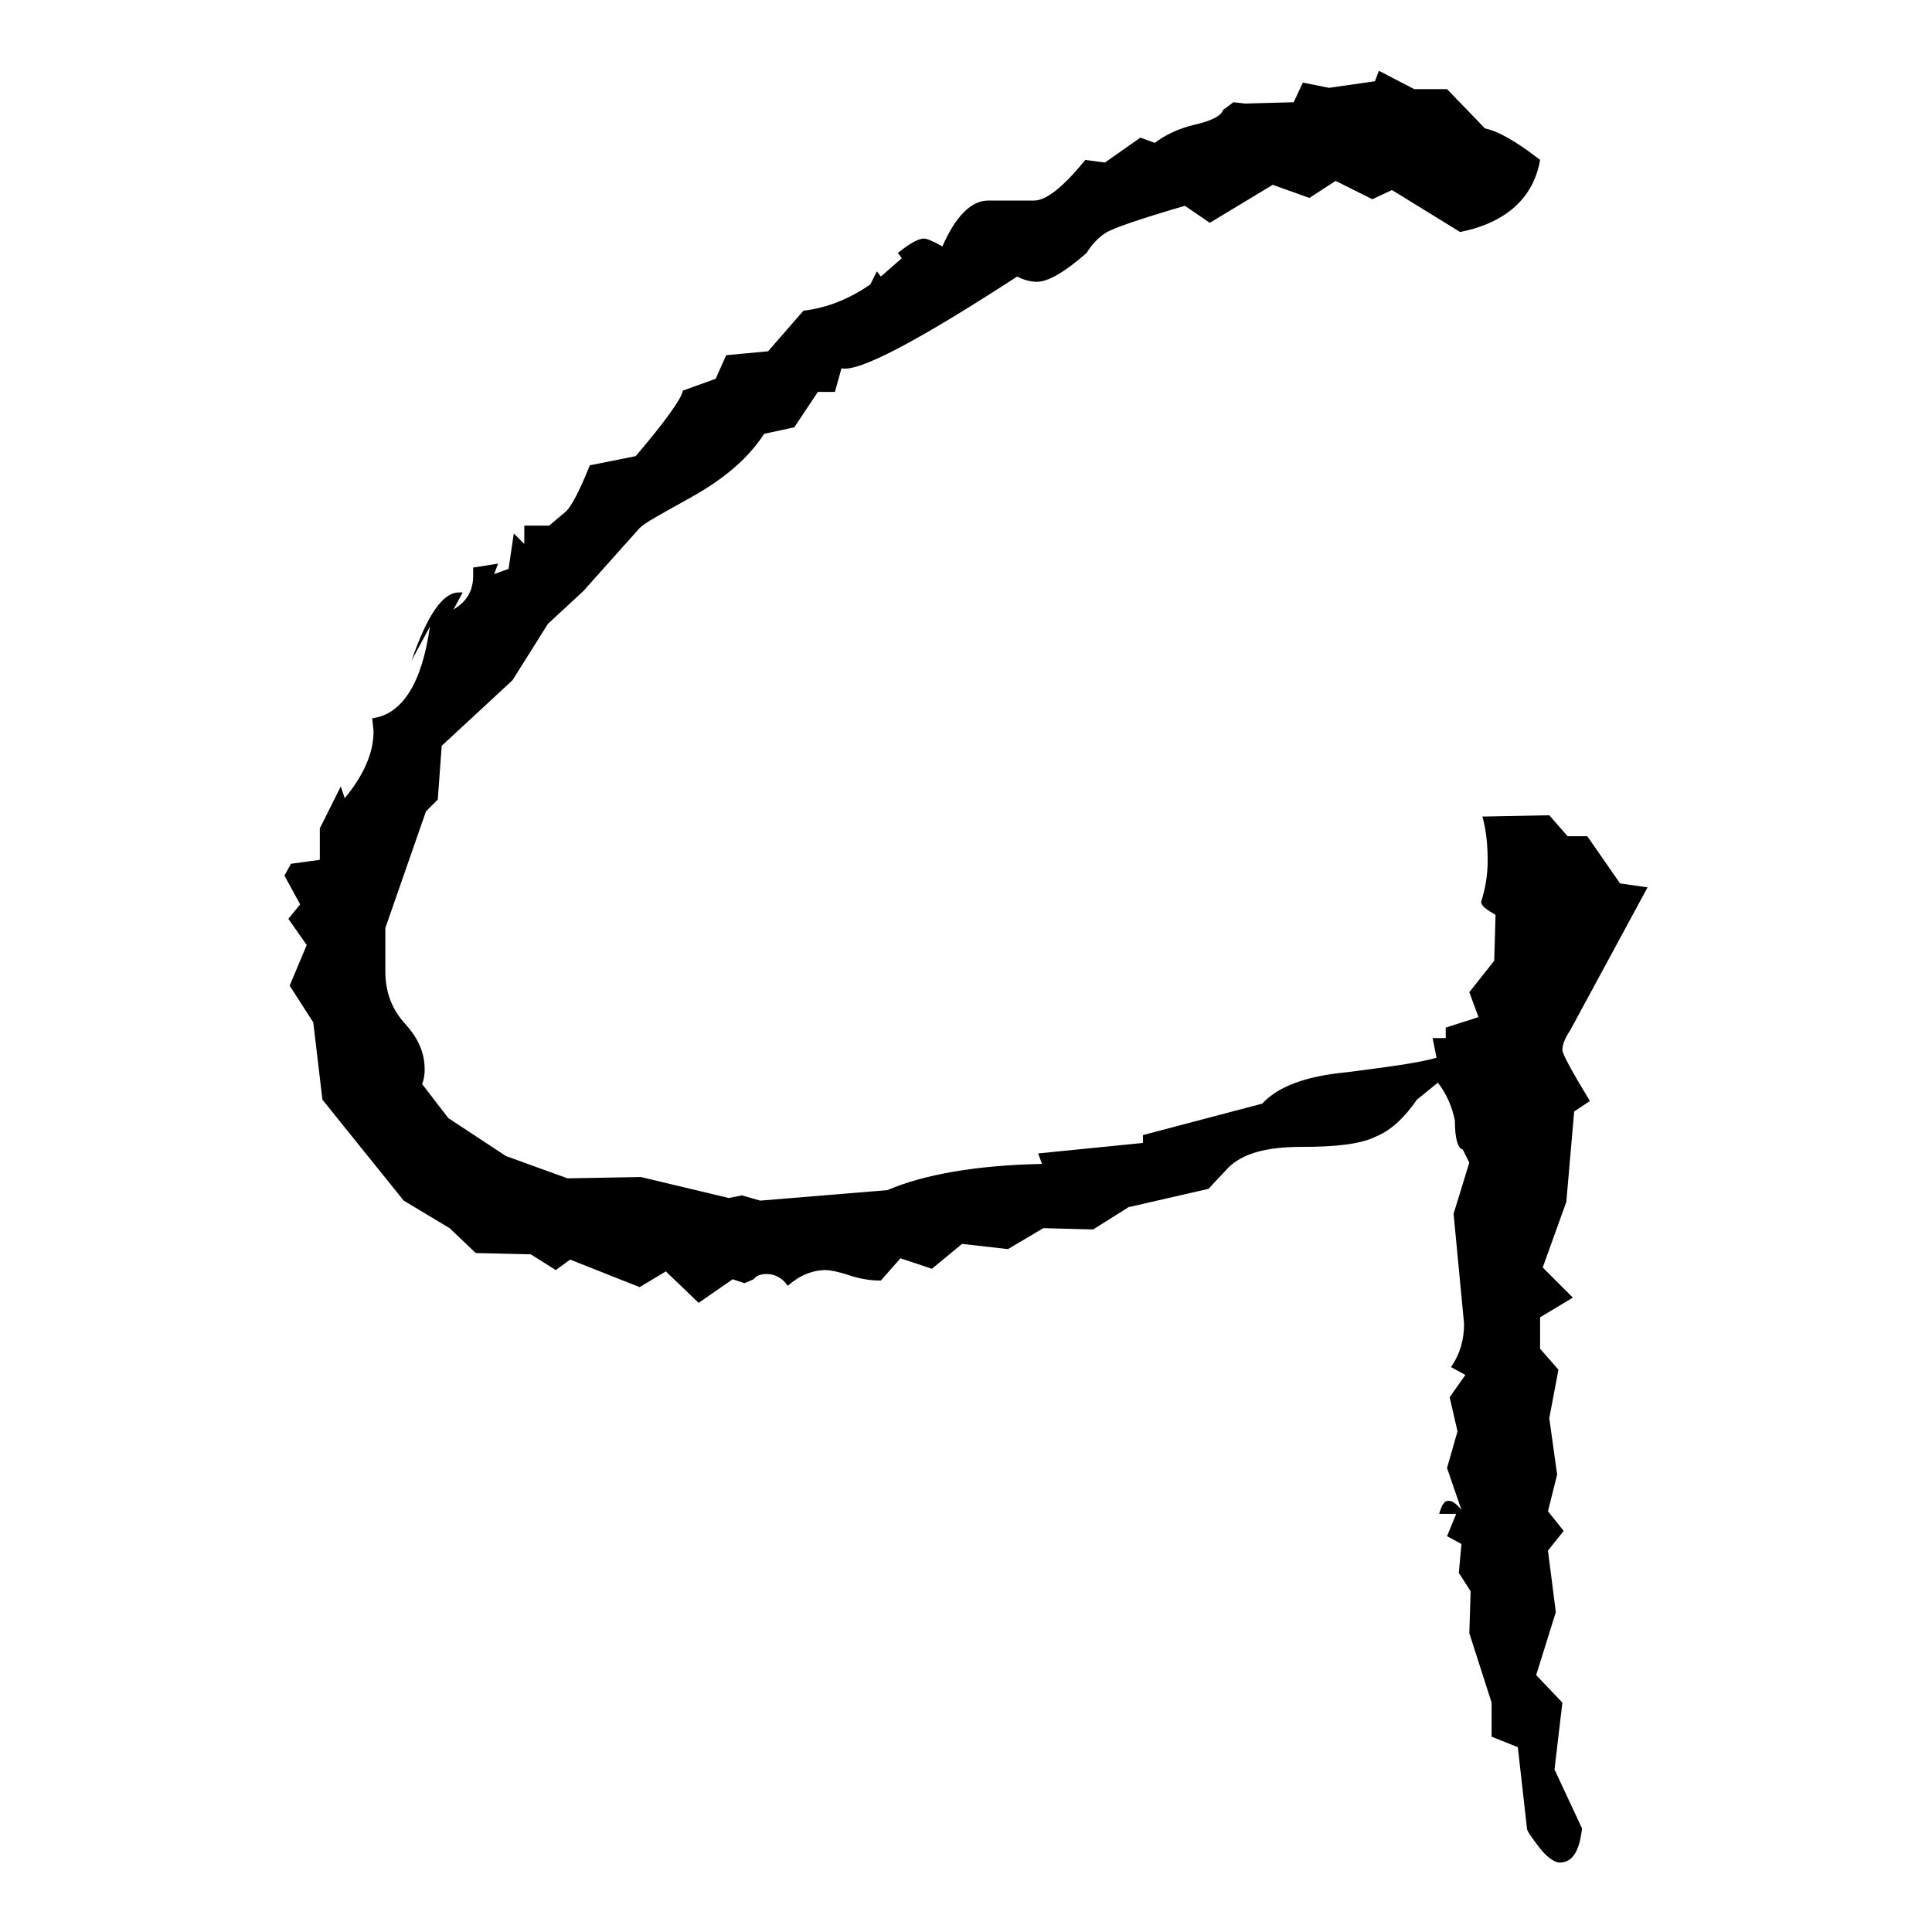 <?xml version="1.0" encoding="utf-8"?> <svg xmlns="http://www.w3.org/2000/svg" xmlns:xlink="http://www.w3.org/1999/xlink" version="1.1" id="Слой_1" x="0px" y="0px" viewBox="0 0 147.4 147.4" style="enable-background:new 0 0 147.4 147.4;" xml:space="preserve"> <style type="text/css"> .st0{enable-background:new ;} </style> <g id="Слой_1_00000044170499144203585190000015722450791428309900_"> </g> <g id="line_1_"> <g> <g class="st0"> <path d="M125.7,67.7l-5.9,10.9c-0.4,0.6-0.6,1.1-0.6,1.5c0,0.3,0.7,1.6,2.1,3.9l-1.2,0.8l-0.6,6.9l-1.8,5L120,99l-2.5,1.5l0,2.4 l1.4,1.6l-0.7,3.7l0.6,4.3l-0.7,2.8l1.2,1.5l-1.2,1.5l0.6,4.7l-1.5,4.8l2,2.1l-0.6,5.1l2.1,4.5c-0.2,1.7-0.7,2.6-1.7,2.6 c-0.4,0-1-0.4-1.6-1.2s-0.9-1.2-0.9-1.4l-0.7-6.2l-2-0.8l0-2.6l-1.7-5.3l0.1-3.2l-0.9-1.4l0.2-2.2l-1.1-0.6l0.7-1.7l-1.3,0 c0.2-0.7,0.4-1,0.7-1c0.3,0,0.6,0.2,1,0.7l-1.1-3.2l0.8-2.8l-0.6-2.6l1.2-1.7l-1.1-0.6c0.7-1,1-2.1,1-3.3l-0.8-8.4l1.2-3.9 l-0.5-1c-0.4-0.1-0.6-0.9-0.6-2.2c-0.2-1-0.6-2-1.3-2.9l-1.6,1.3c-0.9,1.3-1.9,2.3-3.1,2.8c-1.2,0.6-3.1,0.8-5.7,0.8 c-2.7,0-4.5,0.5-5.6,1.6l-1.5,1.6l-6.1,1.4l-2.7,1.7l-3.8-0.1l-2.7,1.6l-3.5-0.4l-2.3,1.9L68.7,96l-1.5,1.7 c-0.7,0-1.5-0.1-2.4-0.4c-0.9-0.3-1.5-0.4-1.8-0.4c-1,0-2,0.4-2.9,1.2c-0.4-0.6-1-0.9-1.6-0.9c-0.4,0-0.8,0.1-1,0.4l-0.7,0.3 l-0.9-0.3l-2.6,1.8l-2.5-2.4l-2,1.2l-5.3-2.1l-1.1,0.8l-1.9-1.2l-4.2-0.1l-2-1.9l-3.5-2.1l-6.2-7.7L23.9,78l-1.8-2.8l1.3-3.1 L22,70.1l0.9-1.1l-1.2-2.2l0.5-0.9l2.2-0.3l0-2.4L26,60l0.3,0.9c1.4-1.7,2.2-3.4,2.2-5.1l-0.1-1c2.3-0.3,3.8-2.7,4.4-7l-1.4,2.6 c1.2-3.5,2.4-5.2,3.6-5.2h0.3l-0.7,1.3c1-0.6,1.5-1.4,1.5-2.6v-0.6l1.9-0.3l-0.3,0.8l1.1-0.4l0.4-2.7l0.8,0.8l0-1.4l1.9,0 l1.3-1.1c0.4-0.4,1-1.5,1.8-3.5l3.5-0.7c2.3-2.7,3.5-4.4,3.6-5l2.5-0.9l0.8-1.8l3.2-0.3l2.7-3.1c1.8-0.2,3.5-0.9,5.1-2l0.5-1 l0.3,0.4l1.6-1.4l-0.3-0.4c1-0.8,1.6-1.1,2-1.1c0.2,0,0.7,0.2,1.4,0.6c1-2.3,2.2-3.5,3.5-3.5l3.5,0c0.9,0,2.2-1,3.9-3.1l1.5,0.2 l2.7-1.9l1.1,0.4c0.8-0.6,1.8-1.1,3.1-1.4c1.3-0.3,2-0.7,2.1-1.1l0.8-0.6L95,7.9l3.7-0.1l0.7-1.5l2,0.4l3.5-0.5l0.3-0.8l2.7,1.4 l2.5,0l2.9,3c1,0.2,2.4,1,4.2,2.4c-0.5,2.9-2.6,4.8-6.1,5.5l-5.2-3.2l-1.5,0.7l-2.8-1.4l-2,1.3l-2.8-1L92.3,17l-1.9-1.3 c-3.4,1-5.5,1.7-6.1,2.1c-0.6,0.4-1.1,1-1.4,1.5c-1.6,1.4-2.9,2.2-3.8,2.2c-0.4,0-0.9-0.1-1.5-0.4c-7.7,5-12.1,7.3-13.4,7 l-0.5,1.8l-1.3,0l-1.8,2.7l-2.3,0.5c-1.3,2-3.2,3.5-5.5,4.8s-3.7,2-4.1,2.5l-4.2,4.7l-2.7,2.5l-2.7,4.3l-5.4,5L33.4,61l-0.9,0.9 l-3.1,8.9l0,3.3c0,1.6,0.5,2.9,1.5,4c1,1.1,1.5,2.2,1.5,3.5c0,0.5-0.1,0.9-0.2,1.1l2,2.6l4.4,2.9l4.7,1.7l5.6-0.1l6.7,1.6l1-0.2 l1.4,0.4l9.7-0.8c2.8-1.2,6.8-1.9,11.8-2l-0.3-0.8l8-0.8v-0.6l9.1-2.4c1.2-1.3,3.3-2.1,6.5-2.4c3.1-0.4,5.4-0.7,6.8-1.1l-0.3-1.5 l1,0l0-0.8l2.5-0.8l-0.7-1.9l1.9-2.4l0.1-3.5c-0.7-0.4-1.1-0.7-1.1-1c0.3-0.9,0.5-2,0.5-3.1c0-1.2-0.1-2.3-0.4-3.4l5.1-0.1 l1.4,1.6l1.5,0l2.5,3.6L125.7,67.7z"></path> </g> </g> </g> </svg> 